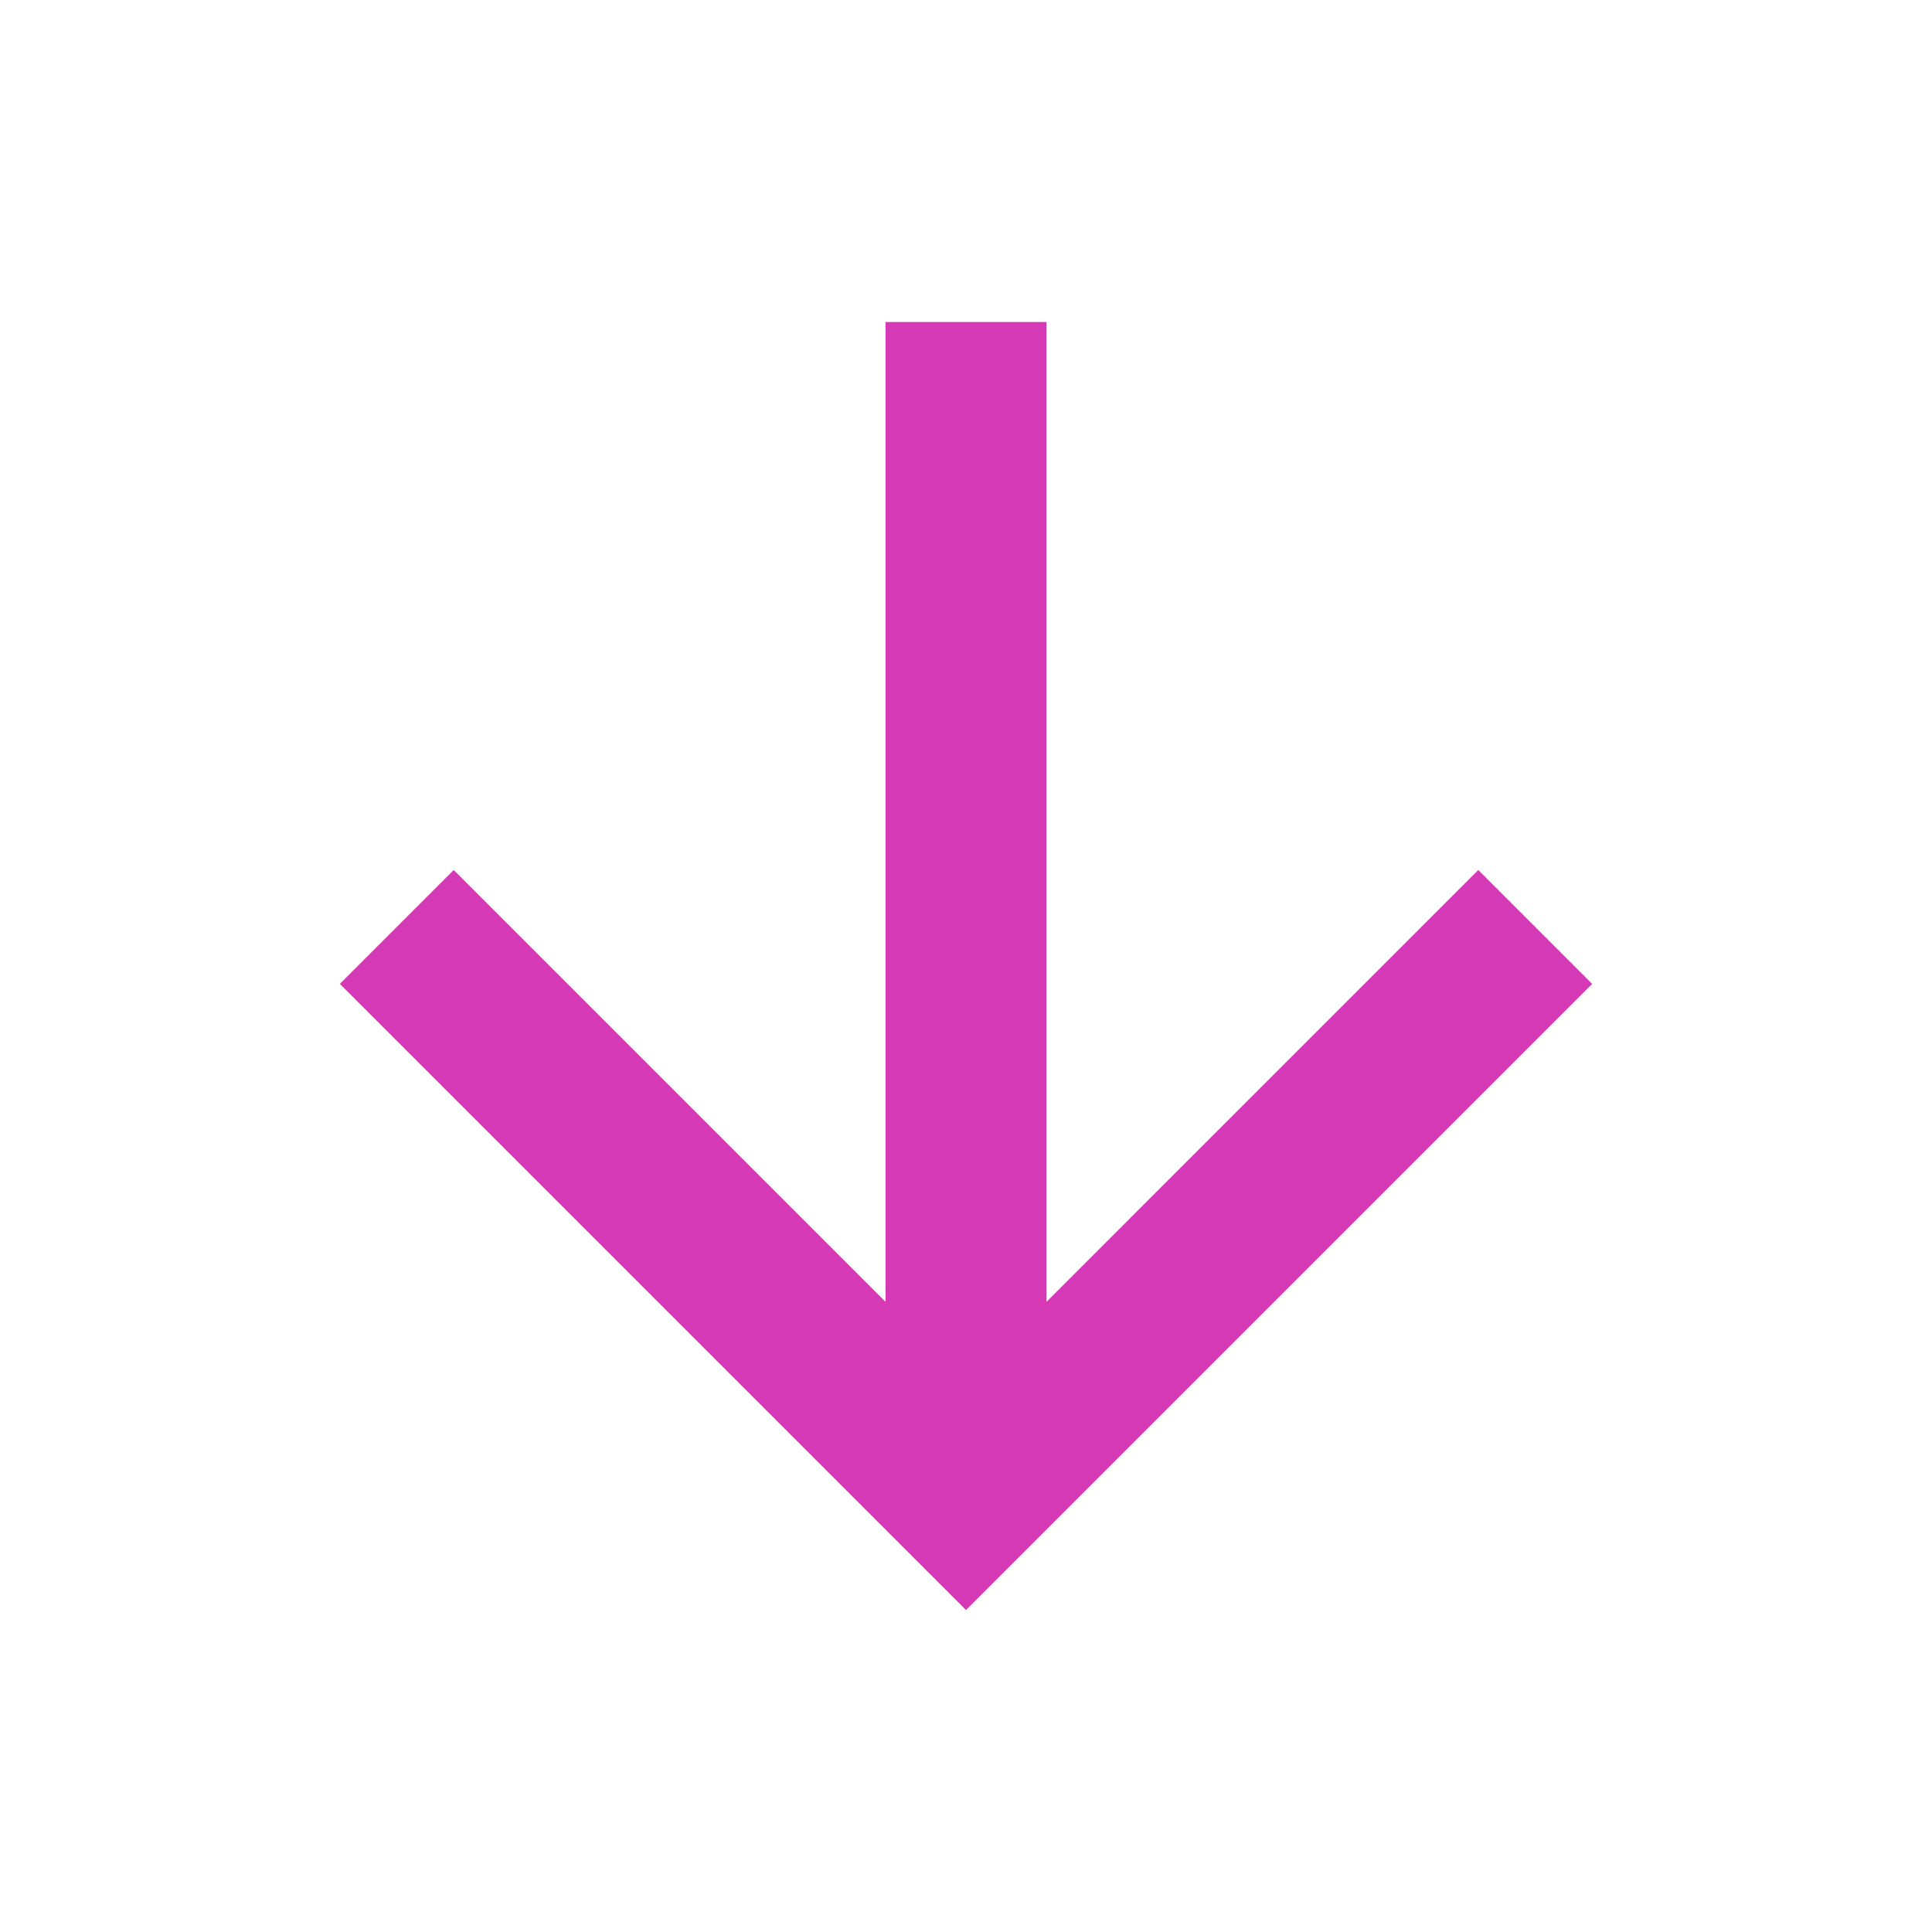 <svg width="32" height="32" viewBox="0 0 32 32" fill="none" xmlns="http://www.w3.org/2000/svg">
<path d="M17.334 21.562L24.485 14.41L26.371 16.296L16 26.667L5.629 16.296L7.515 14.41L14.667 21.562V5.333H17.334V21.562Z" fill="#D539B5"/>
</svg>
